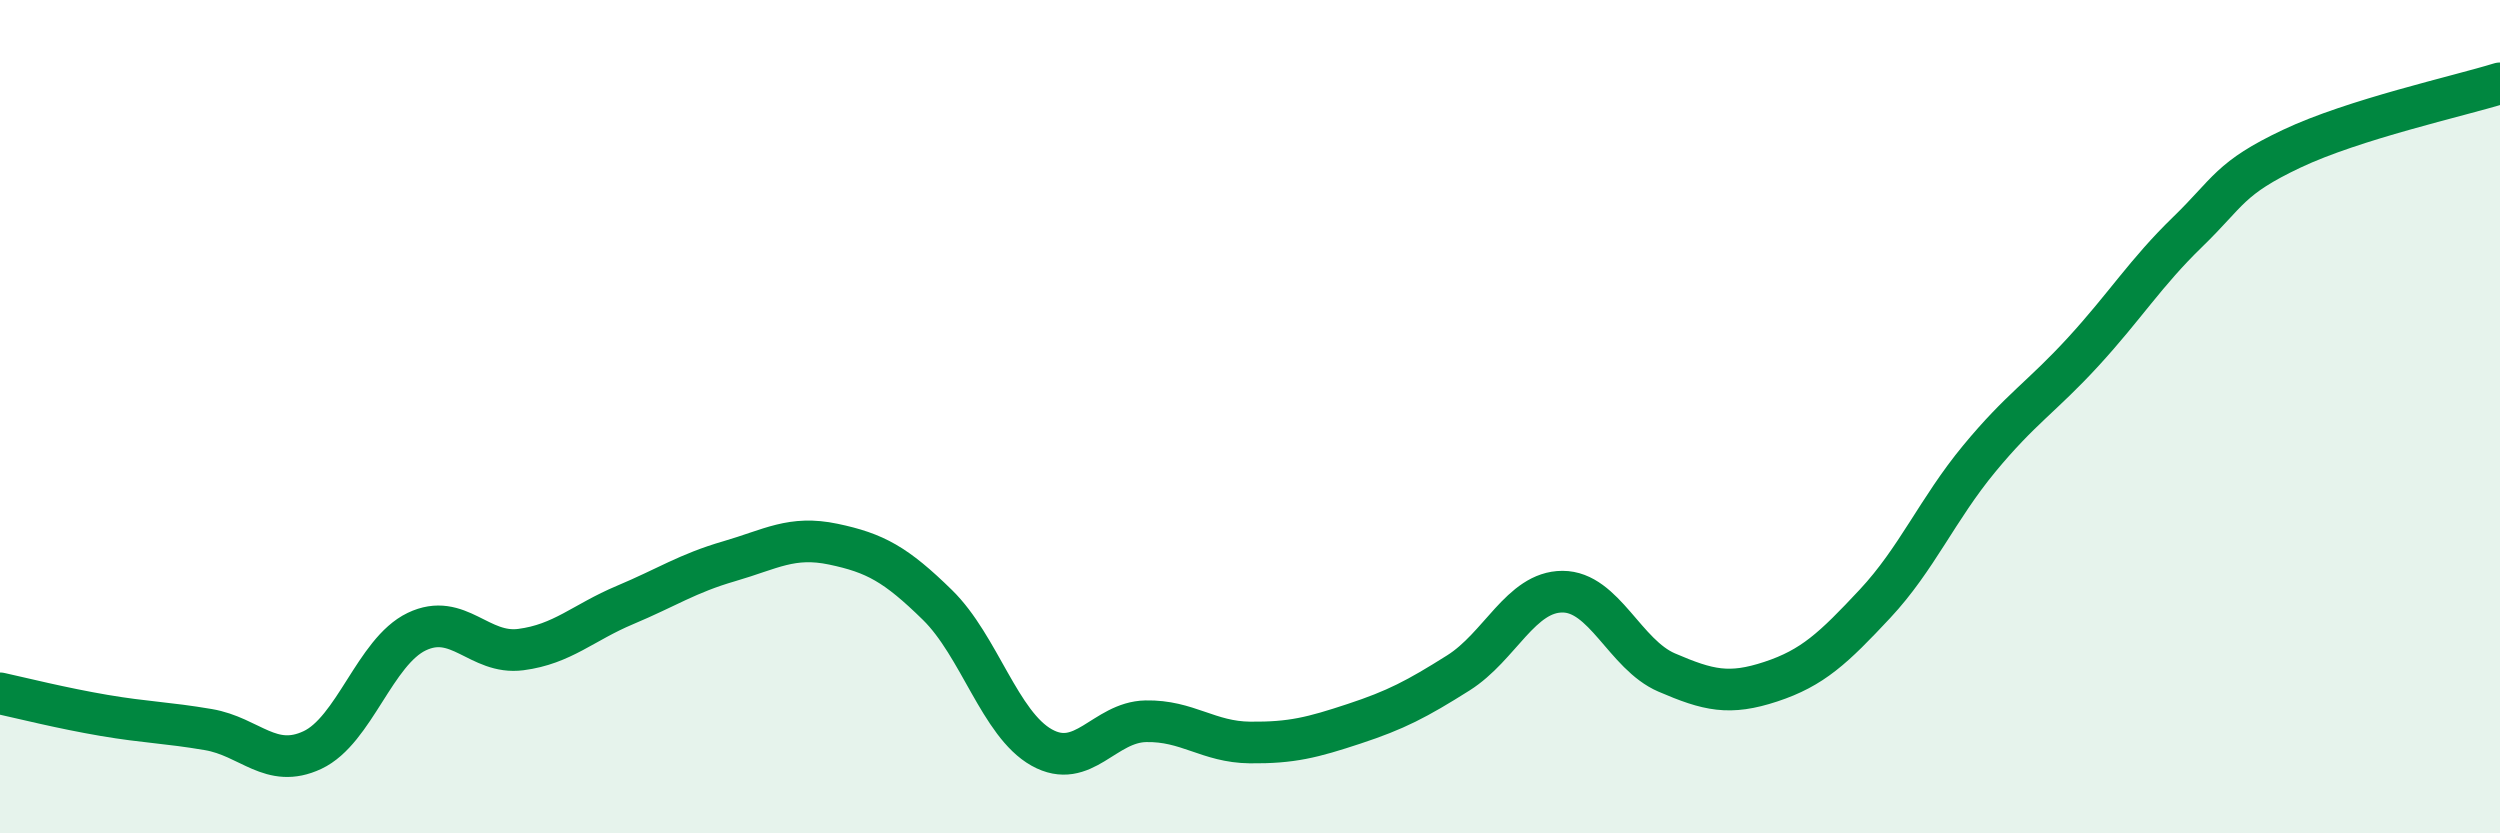 
    <svg width="60" height="20" viewBox="0 0 60 20" xmlns="http://www.w3.org/2000/svg">
      <path
        d="M 0,16.64 C 0.5,16.75 1.5,17 2.5,17.17 C 3.5,17.34 4,17.34 5,17.51 C 6,17.68 6.5,18.47 7.5,18 C 8.5,17.53 9,15.64 10,15.16 C 11,14.68 11.5,15.72 12.5,15.59 C 13.5,15.46 14,14.94 15,14.52 C 16,14.1 16.5,13.76 17.5,13.47 C 18.5,13.18 19,12.85 20,13.06 C 21,13.27 21.5,13.54 22.5,14.52 C 23.5,15.5 24,17.38 25,17.94 C 26,18.5 26.5,17.33 27.5,17.31 C 28.5,17.29 29,17.81 30,17.82 C 31,17.83 31.5,17.7 32.5,17.37 C 33.5,17.04 34,16.78 35,16.15 C 36,15.52 36.5,14.2 37.5,14.2 C 38.5,14.2 39,15.71 40,16.14 C 41,16.57 41.5,16.69 42.5,16.36 C 43.5,16.03 44,15.56 45,14.49 C 46,13.42 46.5,12.22 47.5,11.01 C 48.5,9.8 49,9.53 50,8.44 C 51,7.35 51.5,6.54 52.5,5.57 C 53.5,4.6 53.5,4.28 55,3.57 C 56.5,2.86 59,2.31 60,2L60 20L0 20Z"
        fill="#008740"
        opacity="0.1"
        stroke-linecap="round"
        stroke-linejoin="round"
      />
      <path
        d="M 0,16.64 C 0.5,16.75 1.5,17 2.5,17.17 C 3.5,17.34 4,17.34 5,17.51 C 6,17.68 6.5,18.47 7.5,18 C 8.5,17.53 9,15.64 10,15.16 C 11,14.68 11.5,15.72 12.5,15.59 C 13.5,15.46 14,14.94 15,14.52 C 16,14.1 16.5,13.76 17.5,13.47 C 18.5,13.18 19,12.85 20,13.06 C 21,13.27 21.5,13.54 22.5,14.52 C 23.5,15.5 24,17.38 25,17.94 C 26,18.5 26.5,17.33 27.5,17.31 C 28.5,17.29 29,17.81 30,17.82 C 31,17.83 31.5,17.7 32.5,17.37 C 33.5,17.04 34,16.78 35,16.15 C 36,15.52 36.5,14.2 37.5,14.2 C 38.5,14.2 39,15.71 40,16.14 C 41,16.57 41.5,16.69 42.5,16.36 C 43.5,16.03 44,15.56 45,14.49 C 46,13.42 46.5,12.22 47.5,11.01 C 48.5,9.8 49,9.53 50,8.44 C 51,7.35 51.5,6.54 52.5,5.57 C 53.5,4.6 53.5,4.28 55,3.57 C 56.5,2.86 59,2.31 60,2"
        stroke="#008740"
        stroke-width="1"
        fill="none"
        stroke-linecap="round"
        stroke-linejoin="round"
      />
    </svg>
  